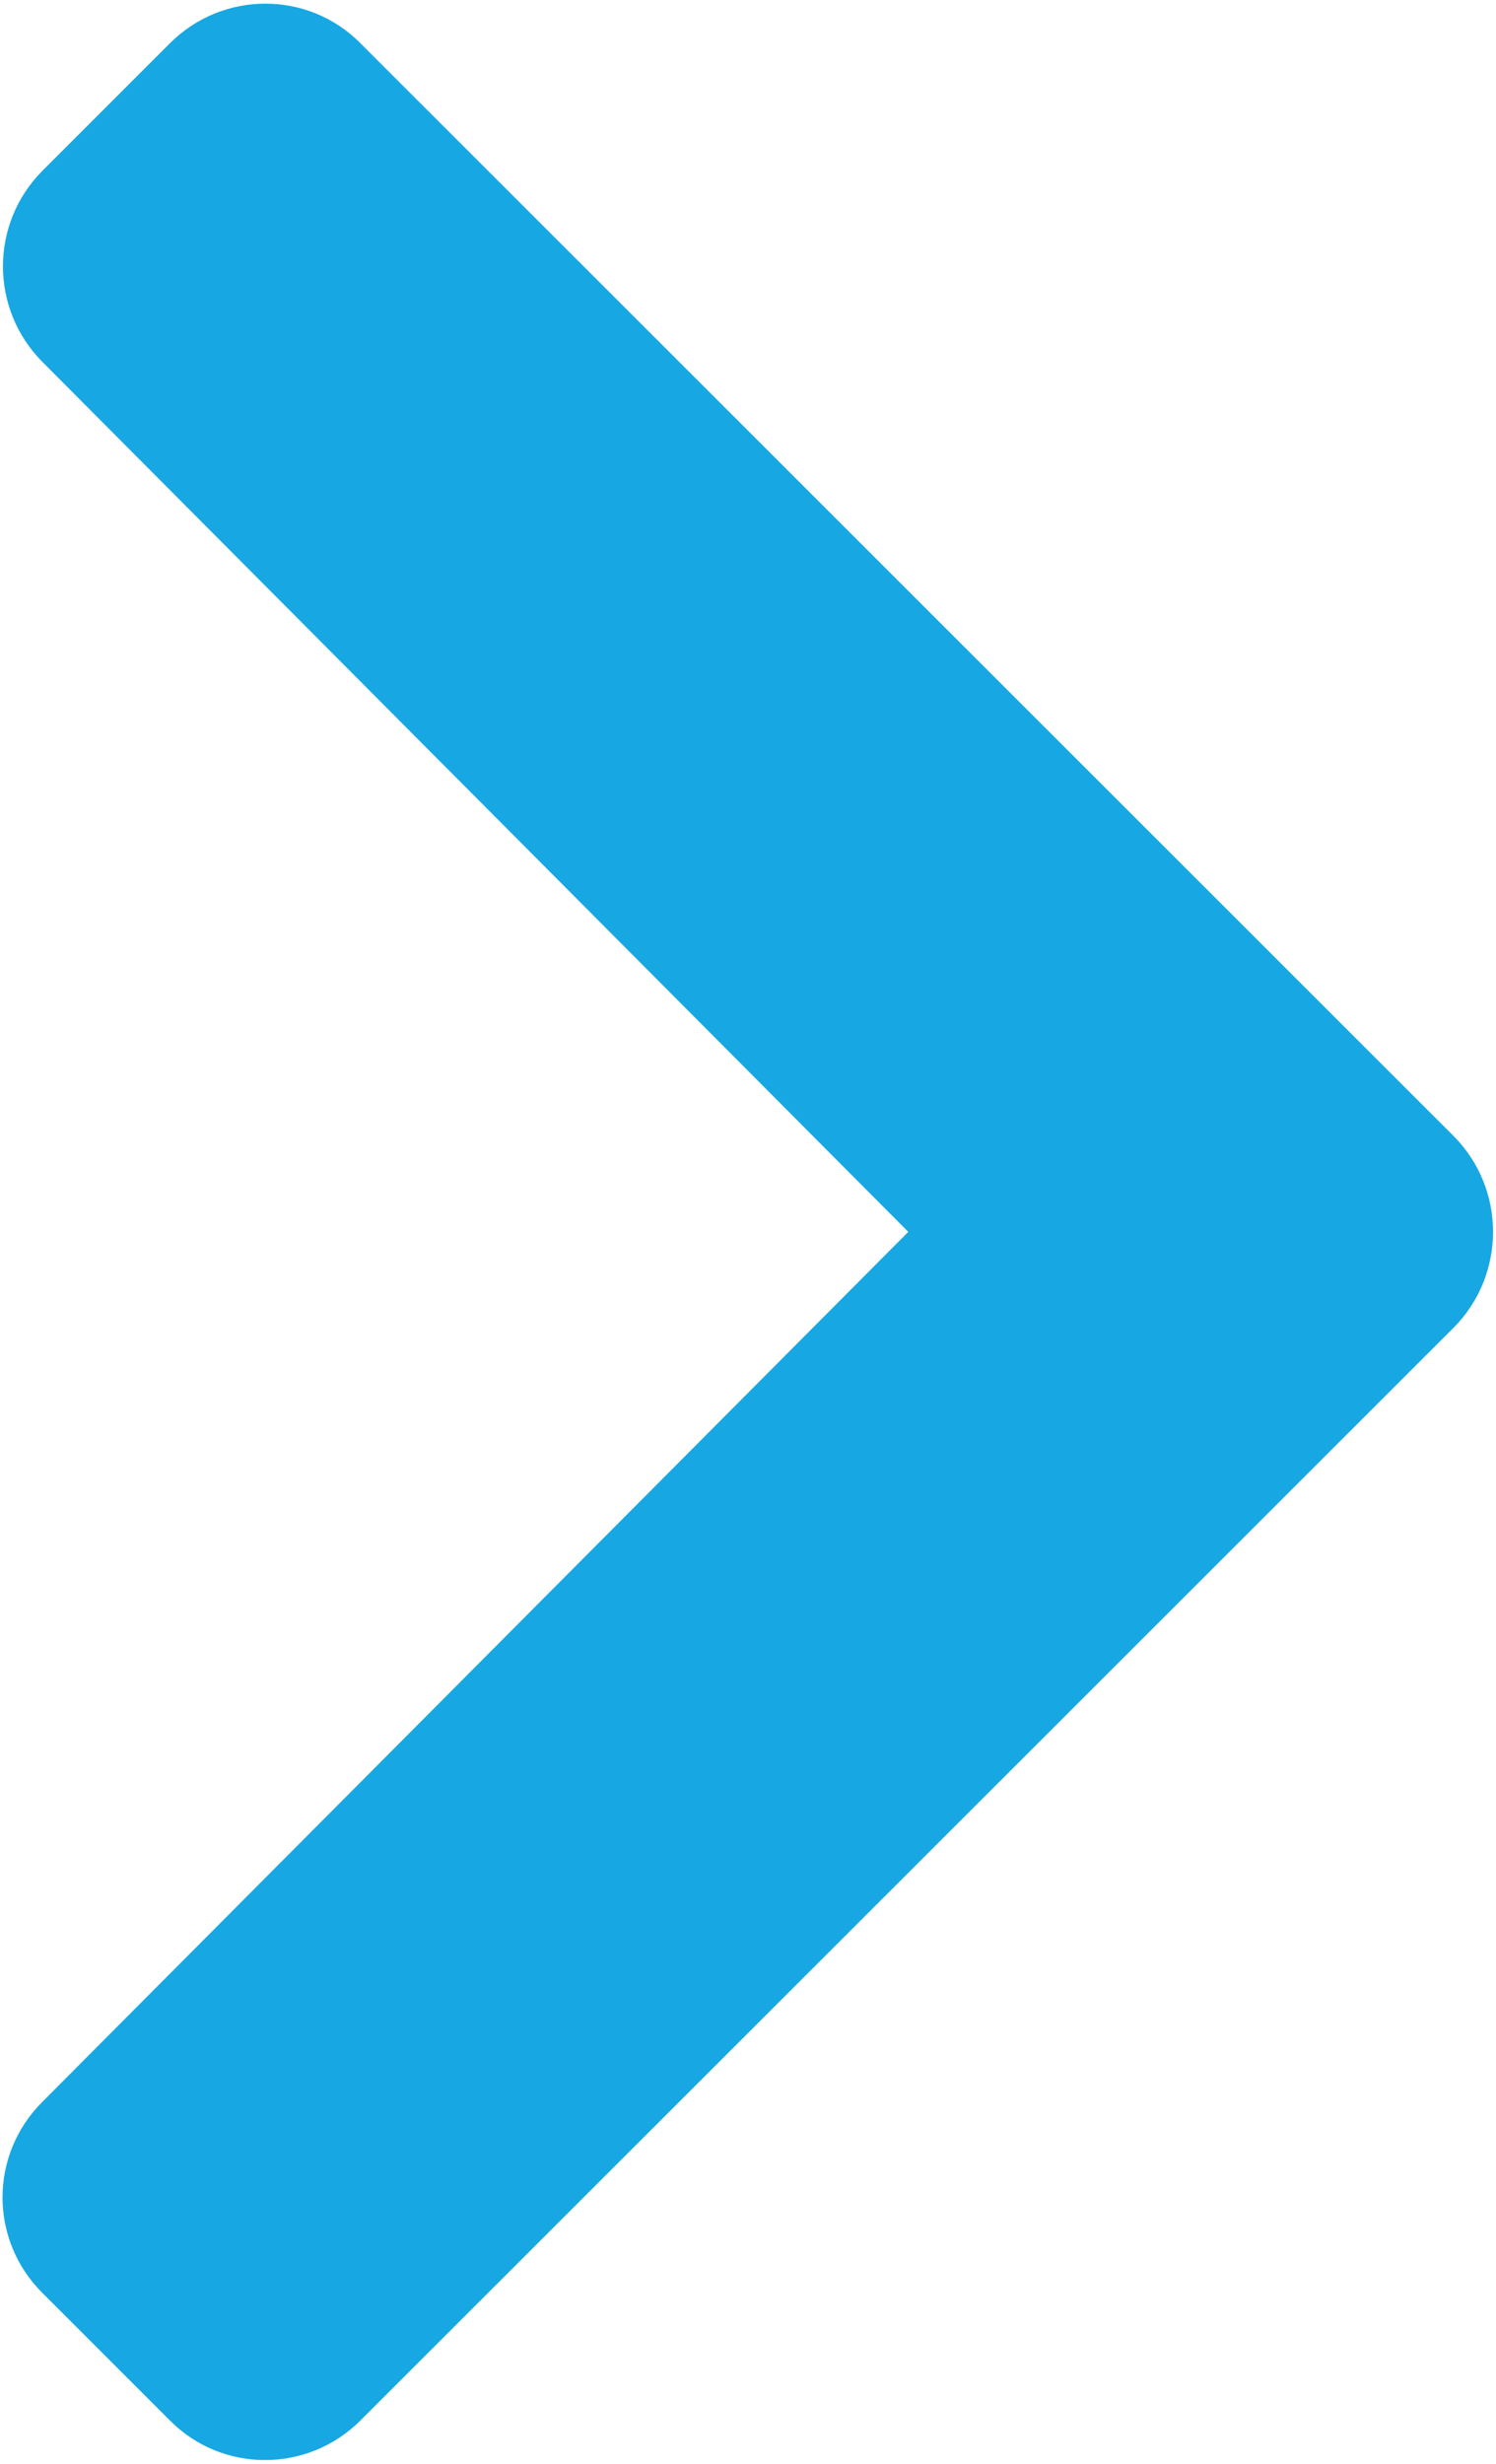 <?xml version="1.0" encoding="utf-8"?>
<!-- Generator: Adobe Illustrator 22.0.1, SVG Export Plug-In . SVG Version: 6.00 Build 0)  -->
<svg version="1.1" id="Laag_1" xmlns="http://www.w3.org/2000/svg" xmlns:xlink="http://www.w3.org/1999/xlink" x="0px" y="0px"
	 viewBox="0 0 266 438" style="enable-background:new 0 0 266 438;" xml:space="preserve">
<style type="text/css">
	.st0{fill:#17A8E3;}
</style>
<path class="st0" d="M258.5,236L64.1,430.3c-9.4,9.4-24.6,9.4-33.9,0L7.5,407.6c-9.4-9.4-9.4-24.5,0-33.9l154-154.7L7.5,64.3
	c-9.3-9.4-9.3-24.5,0-33.9L30.2,7.7c9.4-9.4,24.6-9.4,33.9,0L258.5,202C267.8,211.4,267.8,226.6,258.5,236L258.5,236z"/>
</svg>
